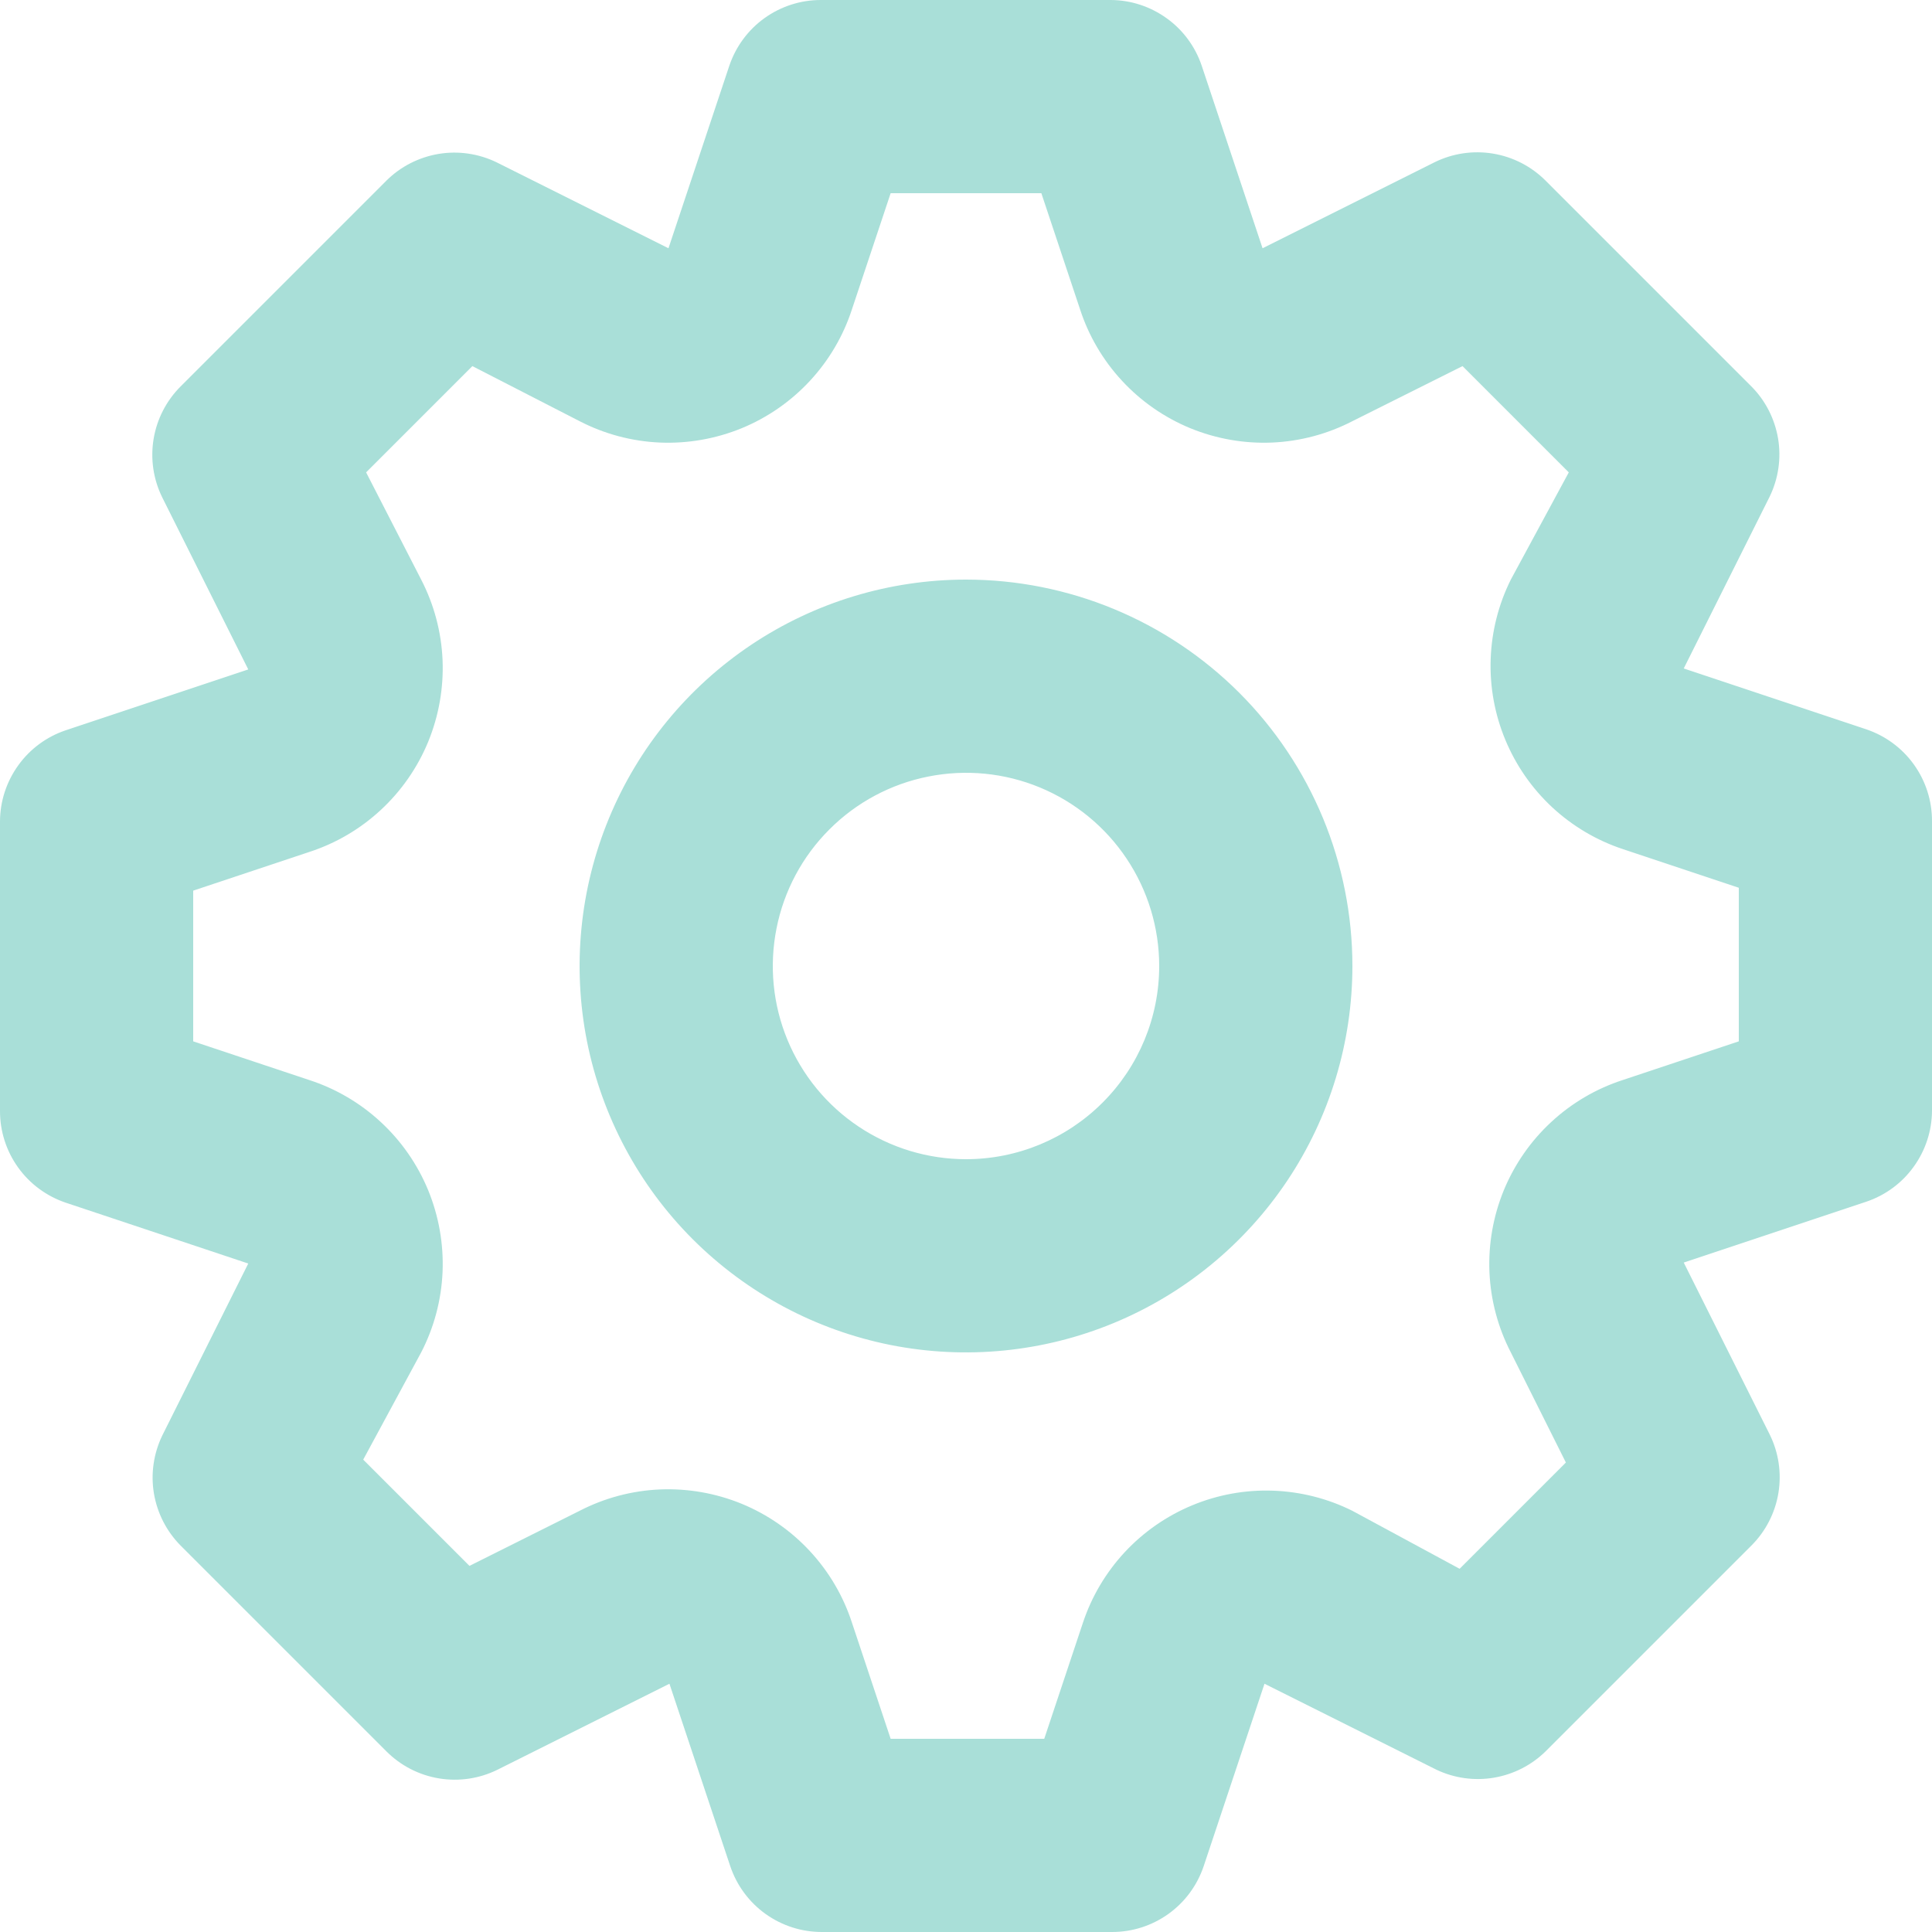 <svg width="30" height="30" viewBox="0 0 30 30" fill="none" xmlns="http://www.w3.org/2000/svg">
<path d="M28.98 11.325L26.145 10.38L27.48 7.71C27.615 7.431 27.661 7.116 27.61 6.81C27.558 6.503 27.414 6.22 27.195 6L24 2.805C23.778 2.583 23.493 2.436 23.183 2.385C22.874 2.334 22.556 2.381 22.275 2.52L19.605 3.855L18.66 1.02C18.56 0.724 18.371 0.467 18.118 0.285C17.865 0.102 17.562 0.002 17.25 5.0003e-06H12.75C12.435 -0.001 12.129 0.097 11.873 0.28C11.617 0.463 11.426 0.722 11.325 1.02L10.38 3.855L7.71 2.52C7.431 2.385 7.116 2.339 6.81 2.39C6.503 2.442 6.22 2.586 6 2.805L2.805 6C2.583 6.222 2.436 6.507 2.385 6.817C2.334 7.126 2.381 7.444 2.52 7.725L3.855 10.395L1.02 11.34C0.724 11.44 0.467 11.629 0.285 11.882C0.102 12.135 0.002 12.438 5.0003e-06 12.75V17.25C-0.001 17.564 0.097 17.871 0.28 18.127C0.463 18.383 0.722 18.574 1.02 18.675L3.855 19.62L2.52 22.29C2.385 22.57 2.339 22.884 2.39 23.19C2.442 23.497 2.586 23.779 2.805 24L6 27.195C6.222 27.417 6.507 27.564 6.817 27.615C7.126 27.666 7.444 27.619 7.725 27.48L10.395 26.145L11.34 28.98C11.441 29.278 11.632 29.537 11.888 29.72C12.144 29.903 12.45 30.001 12.765 30H17.265C17.579 30.001 17.886 29.903 18.142 29.72C18.398 29.537 18.589 29.278 18.69 28.98L19.635 26.145L22.305 27.48C22.583 27.612 22.894 27.655 23.197 27.604C23.5 27.553 23.781 27.41 24 27.195L27.195 24C27.417 23.778 27.564 23.493 27.615 23.183C27.666 22.874 27.619 22.556 27.48 22.275L26.145 19.605L28.98 18.66C29.276 18.56 29.533 18.371 29.715 18.118C29.898 17.865 29.998 17.562 30 17.25V12.75C30.001 12.435 29.903 12.129 29.72 11.873C29.537 11.617 29.278 11.426 28.98 11.325ZM27 16.17L25.2 16.77C24.786 16.904 24.406 17.127 24.087 17.423C23.768 17.718 23.517 18.08 23.351 18.482C23.186 18.885 23.11 19.318 23.128 19.753C23.147 20.188 23.26 20.613 23.46 21L24.315 22.71L22.665 24.36L21 23.46C20.615 23.268 20.194 23.162 19.765 23.147C19.335 23.132 18.907 23.21 18.511 23.375C18.114 23.54 17.757 23.788 17.464 24.103C17.172 24.418 16.95 24.792 16.815 25.2L16.215 27H13.83L13.23 25.2C13.096 24.786 12.873 24.406 12.577 24.087C12.282 23.768 11.92 23.517 11.518 23.351C11.115 23.186 10.682 23.11 10.247 23.128C9.812 23.147 9.387 23.26 9 23.46L7.29 24.315L5.64 22.665L6.54 21C6.74 20.613 6.853 20.188 6.872 19.753C6.89 19.318 6.814 18.885 6.649 18.482C6.483 18.08 6.232 17.718 5.913 17.423C5.594 17.127 5.214 16.904 4.8 16.77L3 16.17V13.83L4.8 13.23C5.214 13.096 5.594 12.873 5.913 12.577C6.232 12.282 6.483 11.92 6.649 11.518C6.814 11.115 6.89 10.682 6.872 10.247C6.853 9.812 6.74 9.387 6.54 9L5.685 7.335L7.335 5.685L9 6.54C9.387 6.74 9.812 6.853 10.247 6.872C10.682 6.89 11.115 6.814 11.518 6.649C11.92 6.483 12.282 6.232 12.577 5.913C12.873 5.594 13.096 5.214 13.23 4.8L13.83 3H16.17L16.77 4.8C16.904 5.214 17.127 5.594 17.423 5.913C17.718 6.232 18.08 6.483 18.482 6.649C18.885 6.814 19.318 6.89 19.753 6.872C20.188 6.853 20.613 6.74 21 6.54L22.71 5.685L24.36 7.335L23.46 9C23.268 9.385 23.162 9.806 23.147 10.236C23.132 10.665 23.21 11.093 23.375 11.489C23.54 11.886 23.788 12.243 24.103 12.536C24.418 12.828 24.792 13.05 25.2 13.185L27 13.785V16.17ZM15 9C13.813 9 12.653 9.352 11.667 10.011C10.68 10.671 9.911 11.607 9.457 12.704C9.003 13.8 8.884 15.007 9.115 16.171C9.347 17.334 9.918 18.404 10.757 19.243C11.597 20.082 12.666 20.653 13.829 20.885C14.993 21.116 16.2 20.997 17.296 20.543C18.392 20.089 19.329 19.32 19.989 18.333C20.648 17.347 21 16.187 21 15C21 13.409 20.368 11.883 19.243 10.757C18.117 9.632 16.591 9 15 9ZM15 18C14.407 18 13.827 17.824 13.333 17.494C12.84 17.165 12.455 16.696 12.228 16.148C12.001 15.6 11.942 14.997 12.058 14.415C12.173 13.833 12.459 13.298 12.879 12.879C13.298 12.459 13.833 12.173 14.415 12.058C14.997 11.942 15.6 12.001 16.148 12.228C16.696 12.455 17.165 12.84 17.494 13.333C17.824 13.827 18 14.407 18 15C18 15.796 17.684 16.559 17.121 17.121C16.559 17.684 15.796 18 15 18Z" fill="#A9DFD8"/>
</svg>
